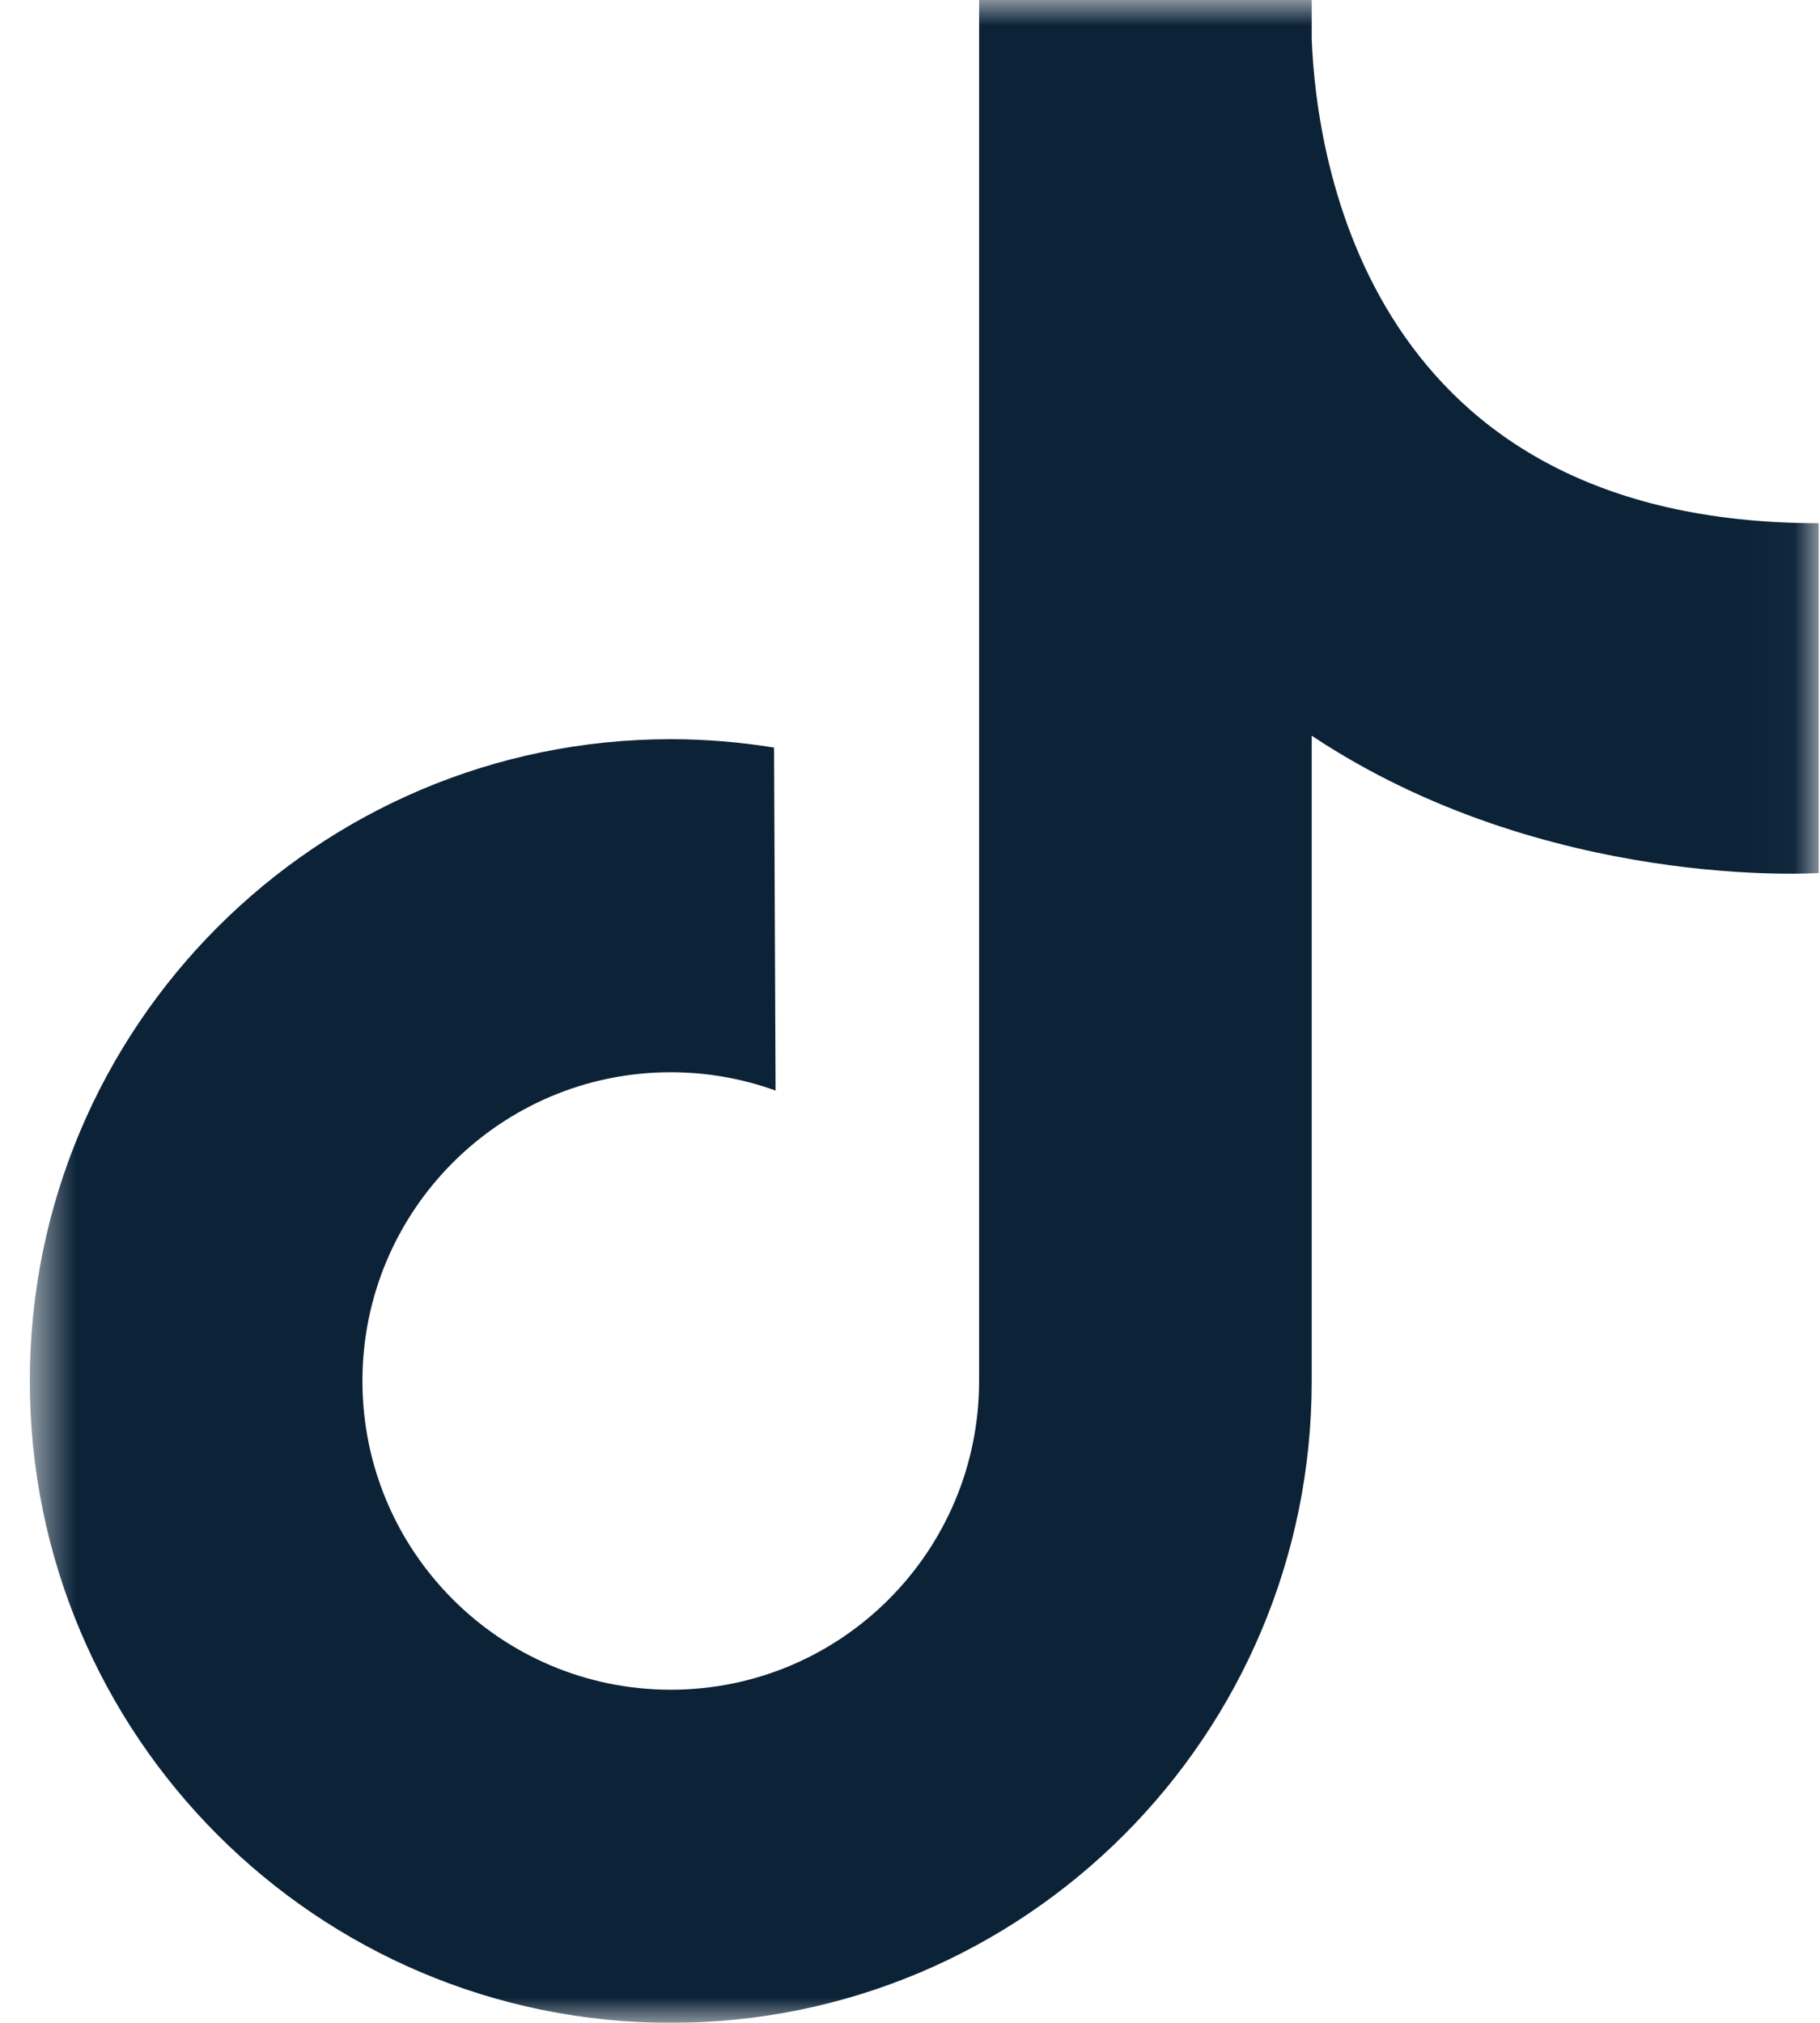 <svg width="36" height="40" viewBox="0 0 36 40" fill="none" xmlns="http://www.w3.org/2000/svg">
<g id="TikTok">
<mask id="mask0_140_360" style="mask-type:luminance" maskUnits="userSpaceOnUse" x="0" y="0" width="36" height="40">
<path id="Clip 2" fill-rule="evenodd" clip-rule="evenodd" d="M0.59 0H35.974V40H0.59V0Z" fill="white"/>
</mask>
<g mask="url(#mask0_140_360)">
<path id="Fill 1" fill-rule="evenodd" clip-rule="evenodd" d="M25.946 0.771V0H19.367V27.308C19.367 30.68 16.636 33.413 13.268 33.413C9.9 33.413 7.169 30.68 7.169 27.308C7.169 23.936 9.9 21.203 13.268 21.203C13.996 21.203 14.694 21.331 15.341 21.565L15.311 14.783C14.646 14.675 13.964 14.617 13.268 14.617C6.266 14.617 0.59 20.299 0.59 27.308C0.59 34.318 6.266 40 13.268 40C20.27 40 25.946 34.318 25.946 27.308V14.548C30.585 17.632 35.974 17.263 35.974 17.263V10.346C27.061 10.346 26.039 3.169 25.946 0.771Z" fill="#0B2237"/>
</g>
</g>
</svg>
